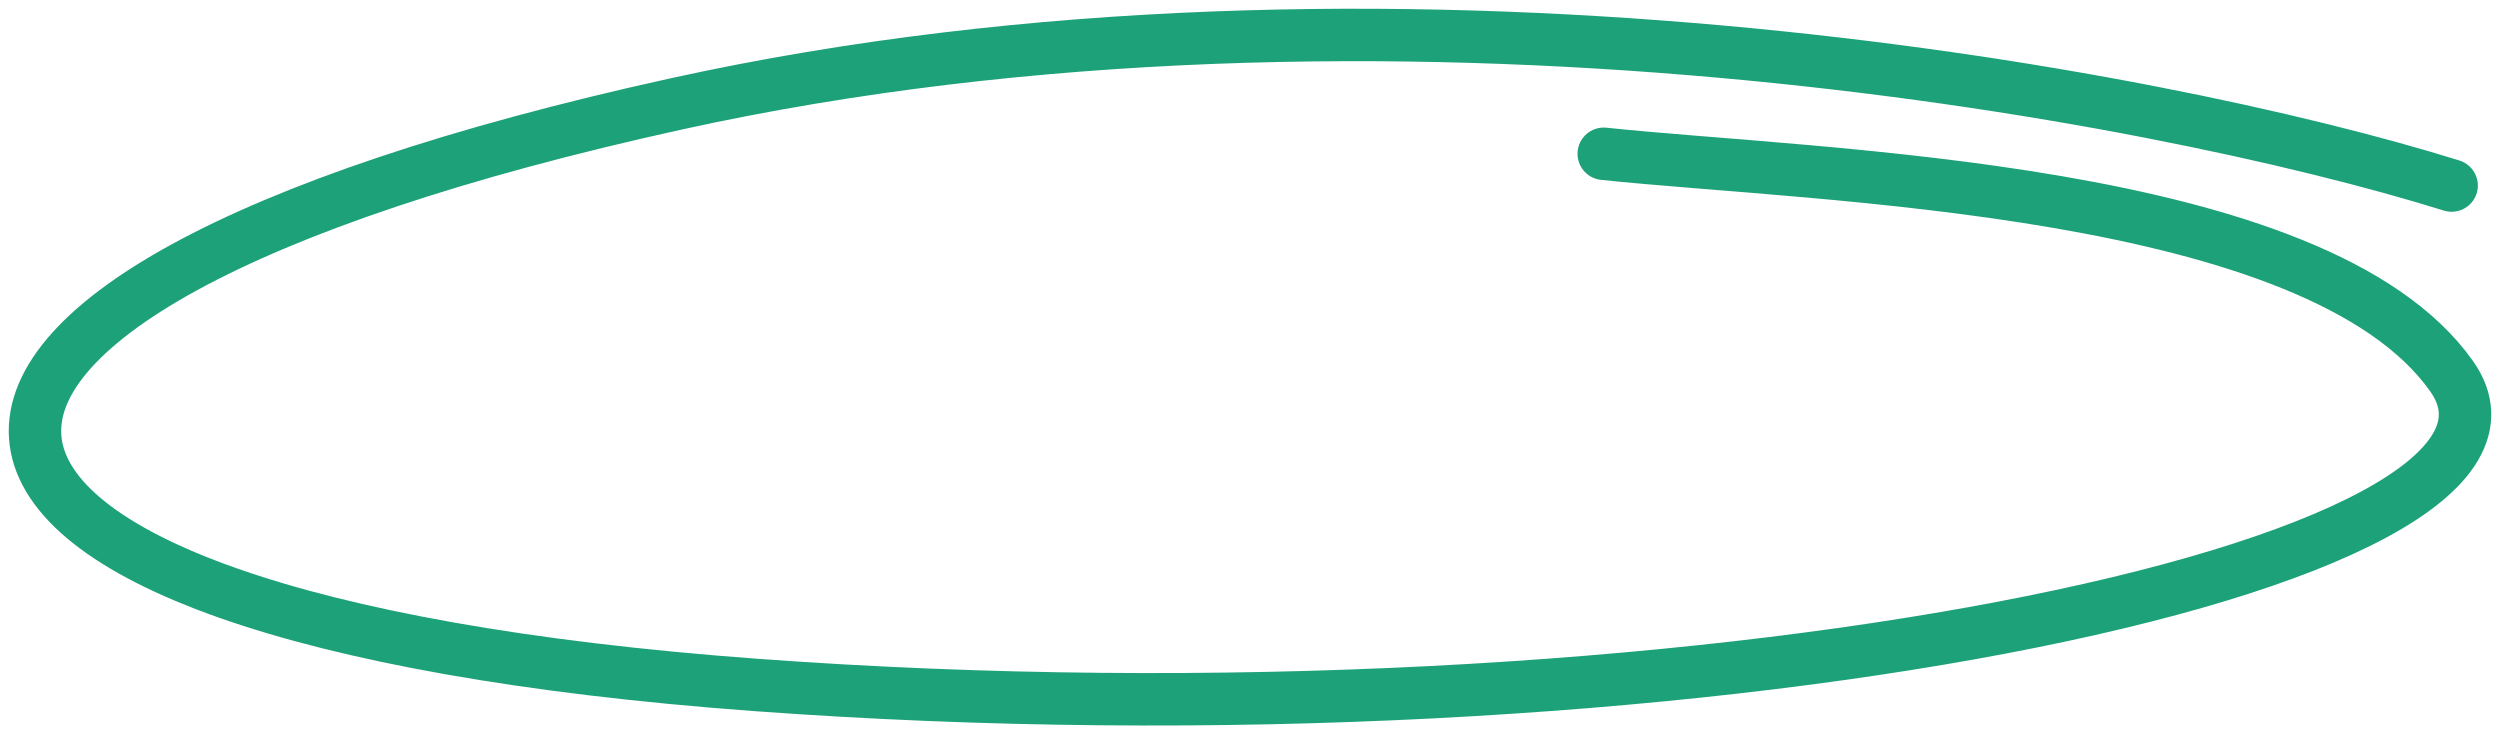 <svg width="143" height="42" viewBox="0 0 143 42" fill="none" xmlns="http://www.w3.org/2000/svg">
<path d="M140.233 10.613C123.311 5.333 79.314 -2.994 38.7 5.939C-12.066 17.106 -9.8 35.284 43.233 39.179C96.266 43.075 147.938 32.427 140.233 21.52C132.529 10.613 103.972 10.094 91.734 8.796" stroke="#1DA178" stroke-width="3" stroke-linecap="round"/>
</svg>

